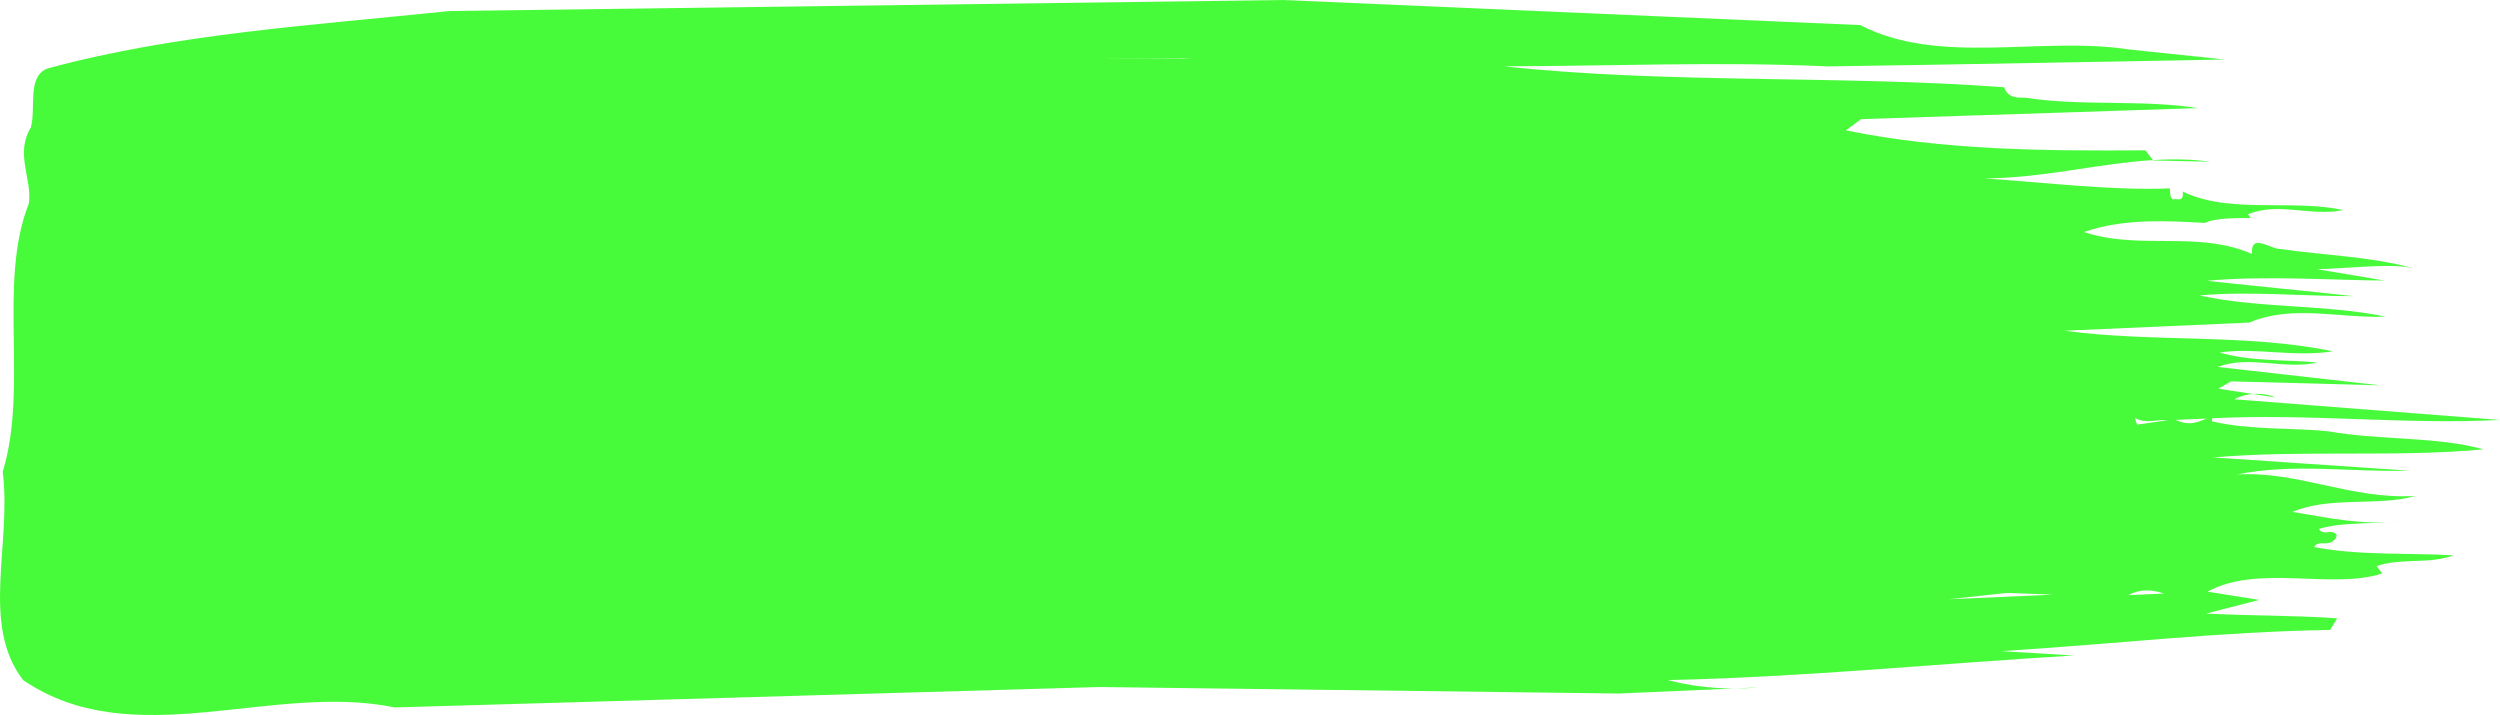 <?xml version="1.0" encoding="UTF-8" standalone="yes"?>
<svg id="Layer_2" data-name="Layer 2" xmlns="http://www.w3.org/2000/svg" viewBox="0 0 2053.22 587.22">
  <defs>
    <style>
      .cls-1 {
        fill: #48fb3a;
        fill-rule: evenodd;
        stroke-width: 0px;
      }
    </style>
  </defs>
  <g id="_ÎÓÈ_1" data-name="—ÎÓÈ_1">
    <g>
      <path class="cls-1" d="M1850.43,323.6c6.17.94,12.36,1.89,18.45,2.83-5.5-2.41-12.07-3.3-18.45-2.83Z"/>
      <path class="cls-1" d="M1444.12,564.55l-20.07.89c6.89.01,13.64-.26,20.07-.89Z"/>
      <path class="cls-1" d="M1815.15,132.83c-15.77-2.18-31.39-2.33-46.98-1.37l.26.34,46.72,1.03Z"/>
      <path class="cls-1" d="M1816.74,346.03l-.09-2.47c80.02-4.13,158.33,5.41,236.57,1.35l-218.2-16.99c4.42-2.5,9.84-3.92,15.41-4.32-9.54-1.46-19.09-2.91-28.5-4.37l10.35-6.01,122.58,3.26-133.58-15.14c26.95-9.84,53.82,2.57,82.23-3.62-26.96-2.52-54.64-.69-80.47-8.21,29.35-4.38,60.94,4.12,92.91-.98-71.02-14.81-148.25-7.09-220.41-16.91l151.72-6.67c35.57-15.16,74.75-3.28,112.14-4.92-49.72-10.17-103.31-6.59-153.03-17.39,40.84-3.65,84.59.62,126.88.61-40.24-4.42-80.48-8.22-120.72-12.62,46.98-4.54,106.15-.34,145.8-.23l-55.41-9.31c23.33-.4,59.72-5.09,78.38-.97-35.15-9.59-72.63-10.4-108.48-15.63-7.92.35-24.73-13.75-23.2,4.11-45.19-19.65-91.71-2.77-138.07-18.04,32.62-11.33,69.25-9.22,99.27-7.46,10.81-5.41,37.75-3.51,37.72-4.13l-2.32-2.98c25.62-10.4,51.18,2.07,78.29-3.44-42.62-9.27-93.24,3.47-131.81-15.23l.11,3.1c-1.11,5.6-5.64,2.09-8.22,3.44-2.73-1.73-1.97-5.47-2.54-9.16-46.62,2.05-101.49-4.82-152.26-8.15,48.67-.31,93.54-12.33,138.39-15.07l-6.21-8.04c-83.68.59-166.5-.1-245.93-16.4l12.44-9.19,276.71-9.07c-46.07-7.25-96.06-1.35-142.13-8.6-6.16.28-14.53.02-17.05-8.52-136.03-10.09-276.26-2.69-410.7-17.19,88.54-.18,176.05-4.03,266.05.05,103.47-1.45,232.42-4.03,325.74-5.65l-78.71-8.29c-72.2-11.04-155.86,13.65-220.52-19.98L1053.6,0,369.02,9.06c-111.9,11.72-224.85,18.54-330.39,47.29-16.49,6.9-8.97,31.93-13.23,48.17-13.31,21.61,1.11,42.61-1.68,62.52-25.83,64.8-.23,150.85-21.49,220.41,7.46,59.63-18.34,125.67,16.79,171.12,90.34,61.55,203.99,1.54,305.18,22.44l578.6-16.77,427,5.34,94.26-4.14c-18.04-.04-37.09-2.28-54.14-6.89,110.03-2.37,219.29-13.36,333.13-20.21l-59.16-3.57c94.93-6.03,178.26-15.87,269.81-17.42l5.82-9.53c-37.97-2.66-69.22-1.9-107.61-3.93l43.63-11.19-42.53-6.78c41.89-22.86,102.13-1.4,143.48-14.96l-4.62-5.98c19.56-7.05,43.57-1.3,63.11-8.95-37.96-2.04-77.52.32-114.33-6.72,2.83-6.93,14.59,1.83,18.59-9.47-3.76-6.64-10.96,1.1-14.74-5.54,20.93-5.86,44.79-3.82,67.18-6.04-31.17,3.23-59.58-2.95-88.83-7.84,30.36-13.08,71.21-4.37,100.83-13.09-53.62,2.97-95.44-20.54-146.43-17.68,46.8-9.47,94.2-1.67,141.28-3.11l-160.73-10.87c72.44-6.28,151.97.12,221.75-6.65-38.28-10.69-85.72-7.36-127.39-14.81-29.18-3.05-64.79-.87-95.44-8.17h0ZM972.98,48.05h0l-72.22.09,78.38-.36-6.16.27h0ZM1600.06,492.17h0l48.27-5.21,37.92,1.42-86.19,3.79h0ZM1747.93,488.77h0c9.08-4.73,17.87-5.12,29.46-1.3l-29.46,1.3h0ZM1755.18,348.74h0l-1.96-5.49c10.3,5.12,15.45,1.18,27.37,1.89l-25.4,3.59h0ZM1786.75,344.88h0l25.5-1.13c-9.54,4.13-15.65,5.63-25.5,1.13Z"/>
    </g>
  </g>
</svg>